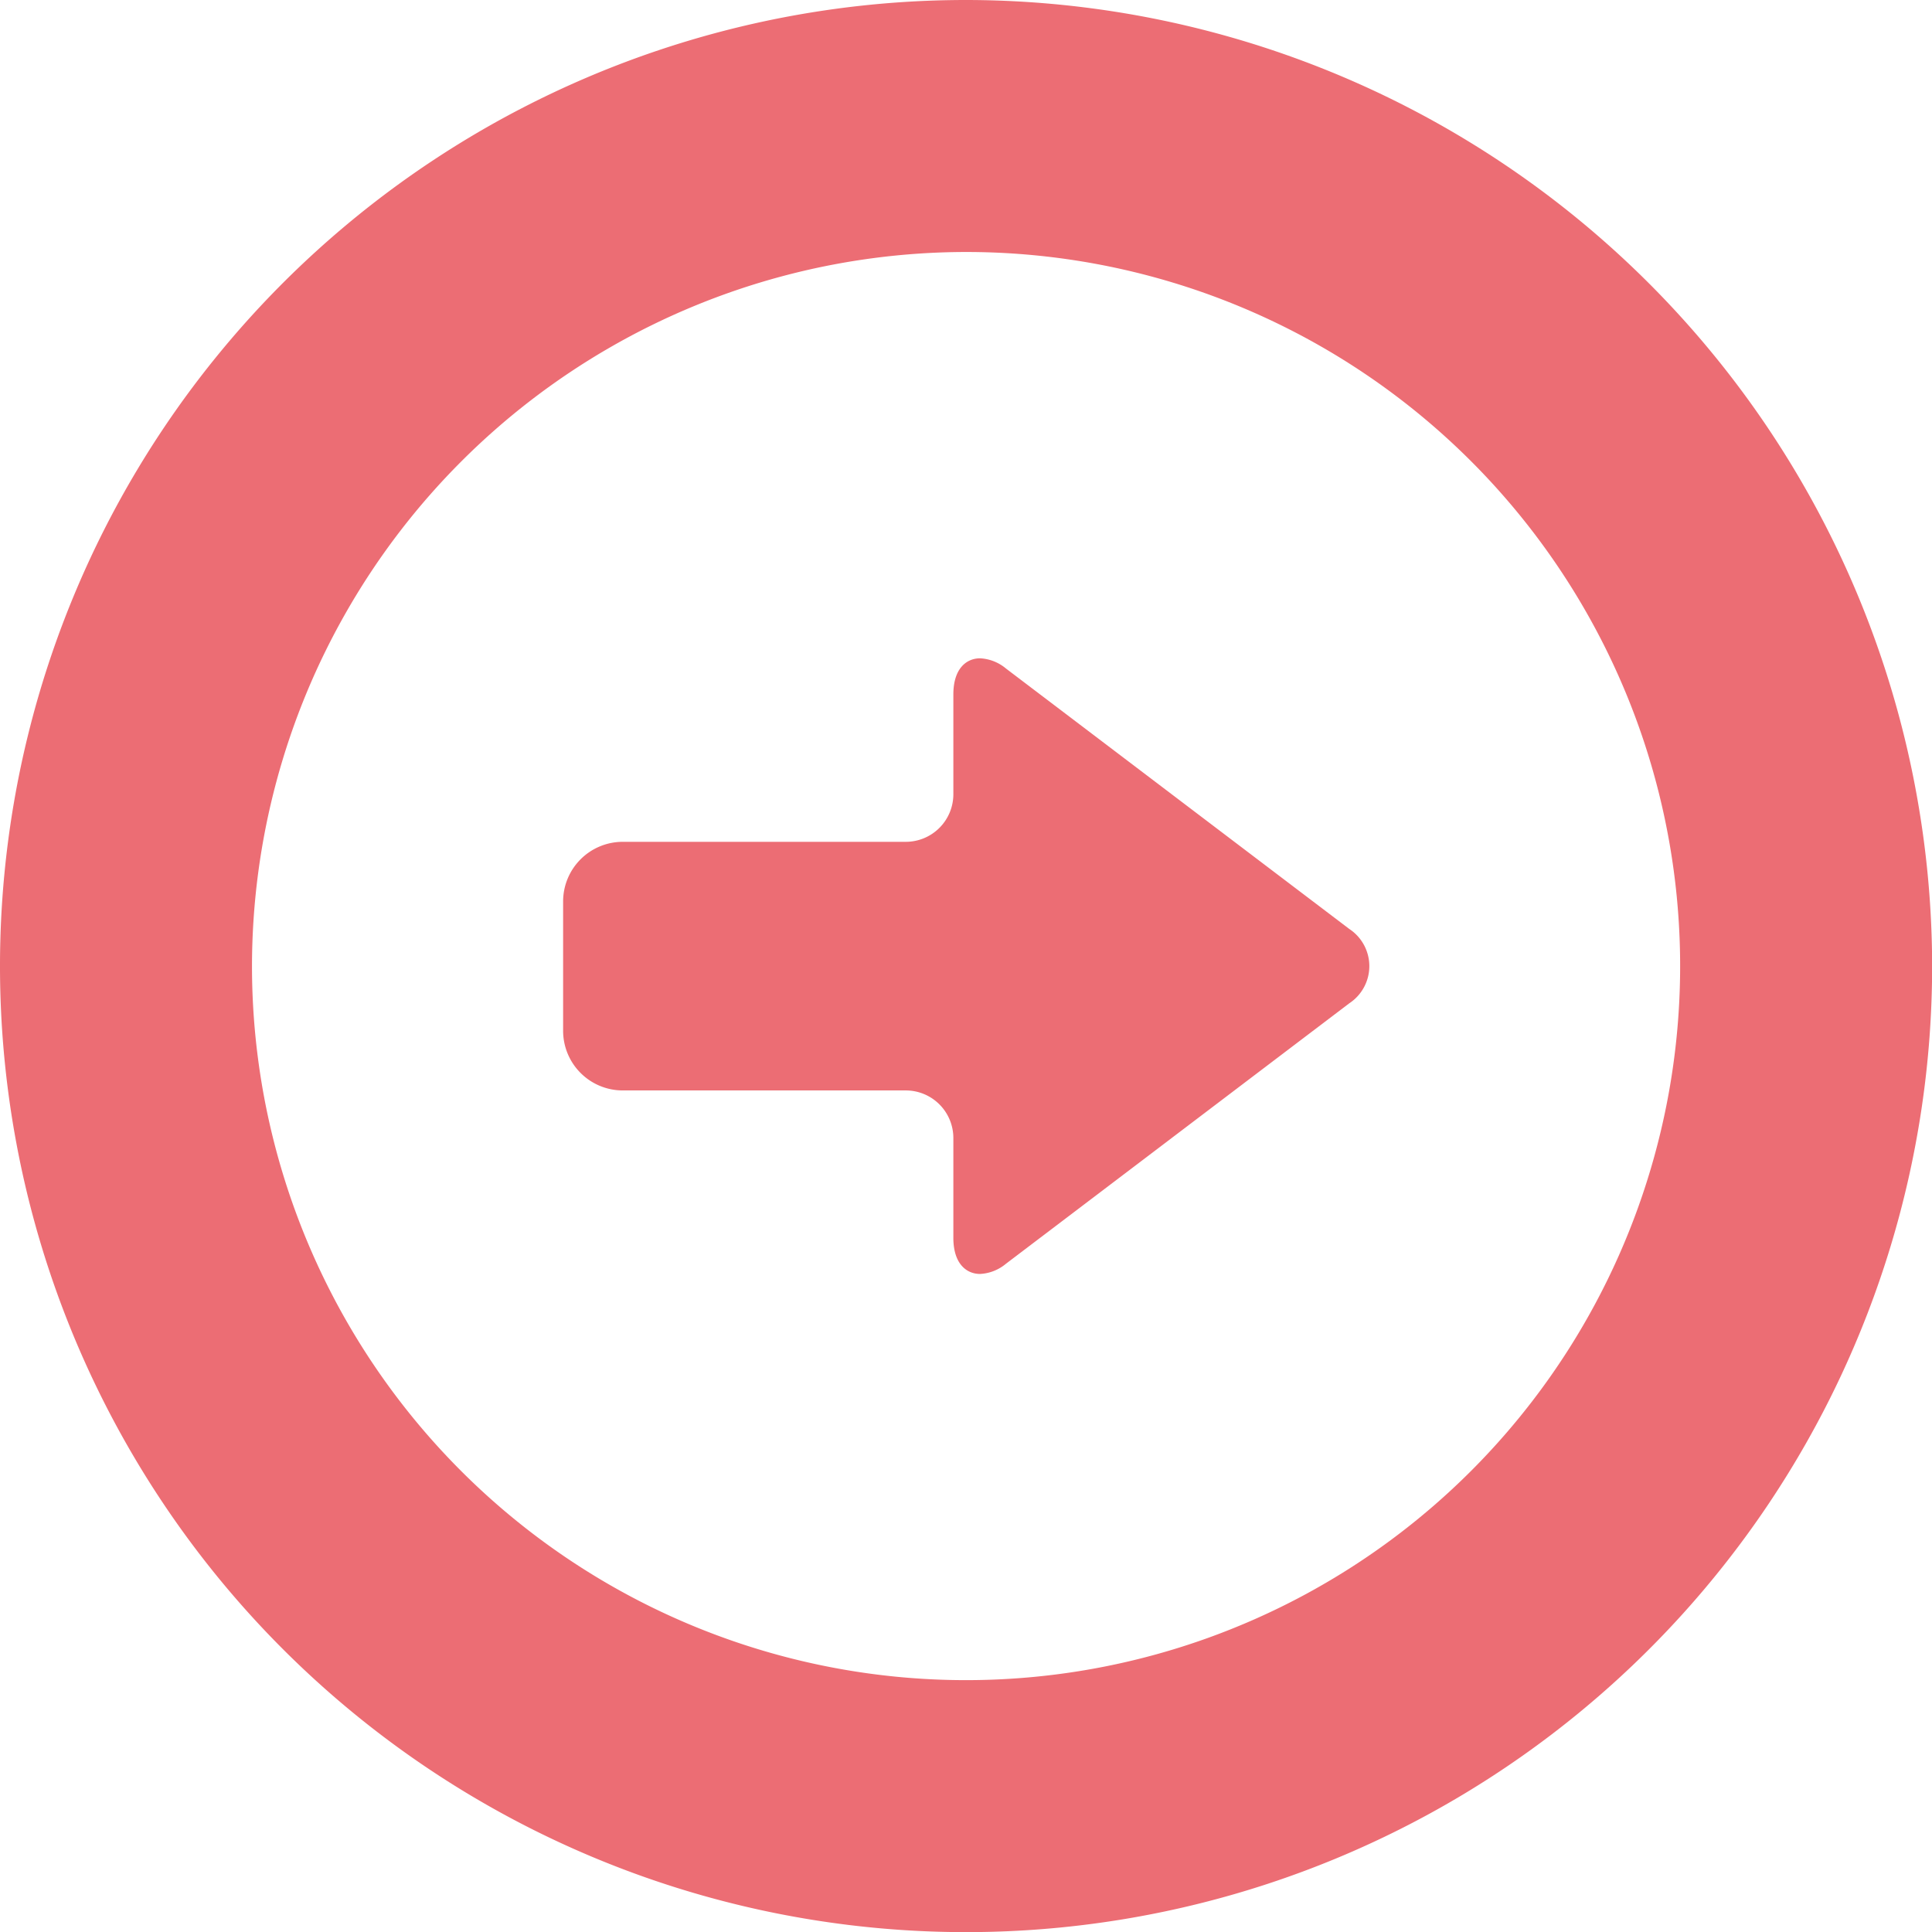 <svg xmlns="http://www.w3.org/2000/svg" width="14.897" height="14.898" viewBox="0 0 14.897 14.898">
  <g id="product-button-arrow-hover" transform="translate(-0.002)">
    <path id="パス_183303" data-name="パス 183303" d="M149.682,177.77h2.183a.367.367,0,0,1,.367.367v.769c0,.206.106.279.206.279a.338.338,0,0,0,.2-.079l2.647-2.008a.343.343,0,0,0,0-.573l-2.647-2.008a.338.338,0,0,0-.2-.079c-.1,0-.206.073-.206.279v.769a.367.367,0,0,1-.367.367h-2.183a.46.46,0,0,0-.459.459v1A.46.46,0,0,0,149.682,177.77Z" transform="translate(-144.879 -169.362)" fill="#ec6d74"/>
    <path id="パス_183304" data-name="パス 183304" d="M7.451,0A7.449,7.449,0,1,0,14.9,7.449,7.457,7.457,0,0,0,7.451,0Zm0,1.943A5.506,5.506,0,1,1,1.945,7.449,5.512,5.512,0,0,1,7.451,1.943Z" transform="translate(0 0)" fill="#ec6d74"/>
  </g>
</svg>

